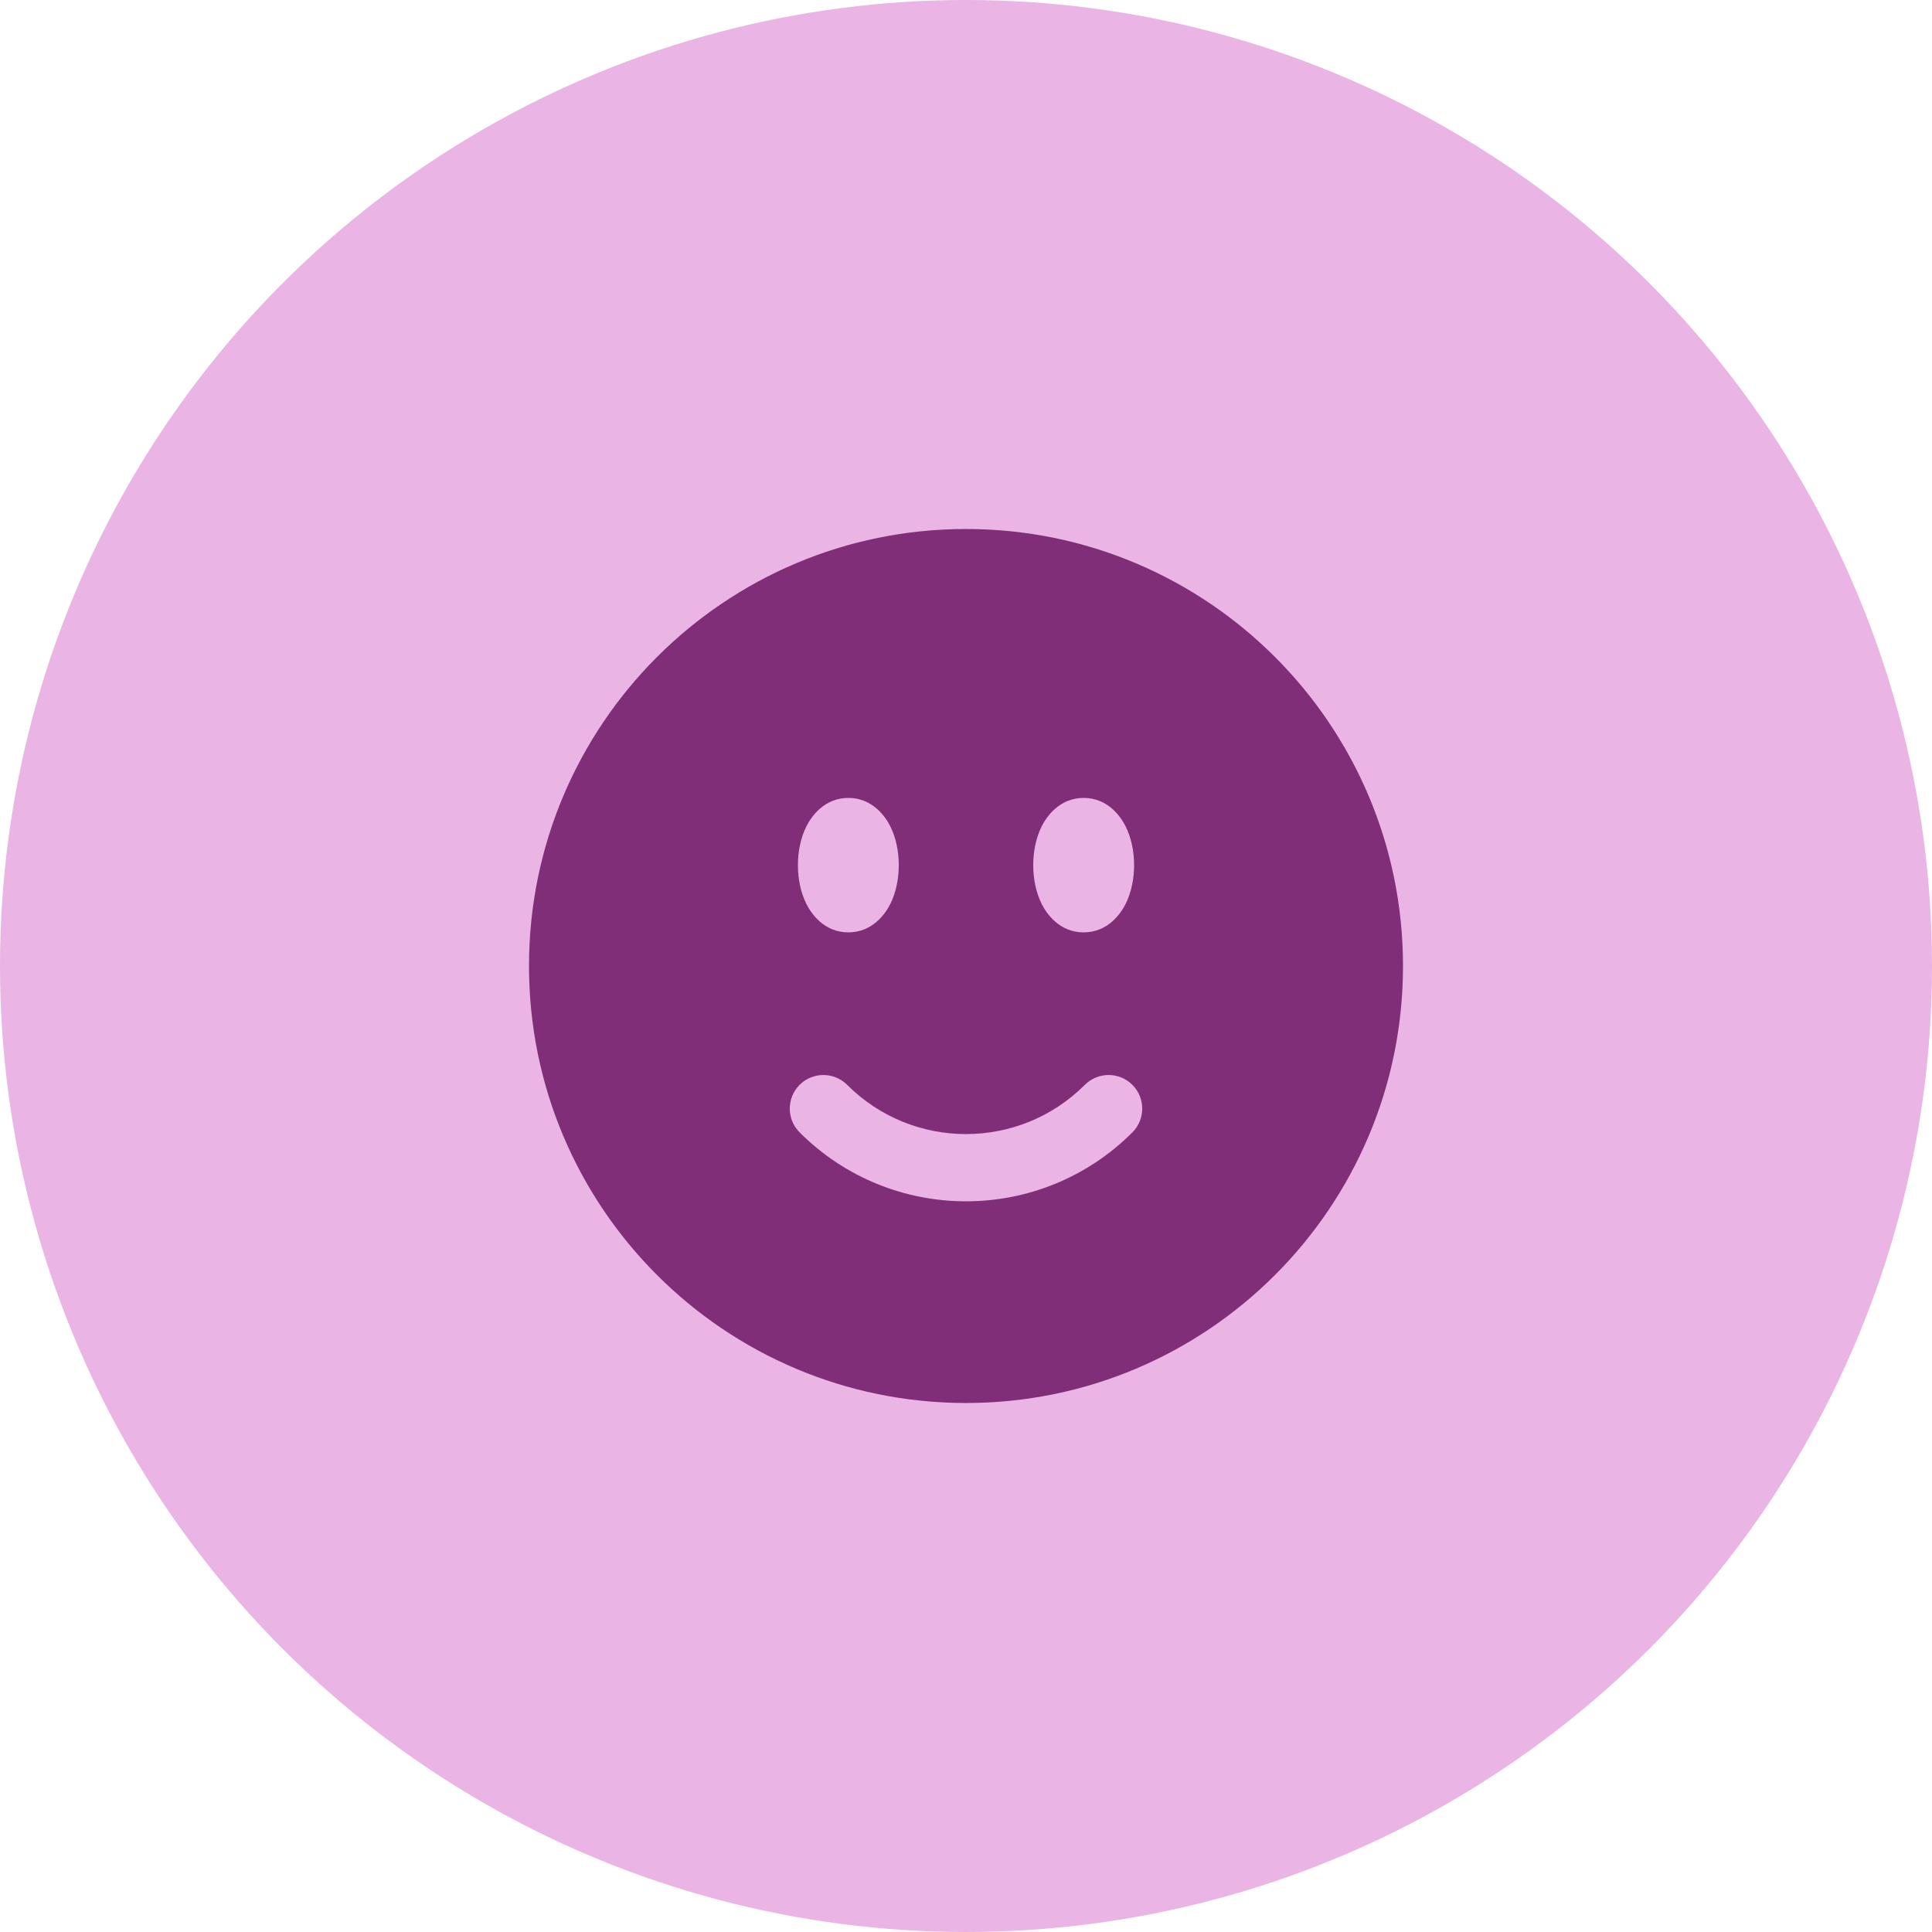 <svg width="84" height="84" viewBox="0 0 84 84" fill="none" xmlns="http://www.w3.org/2000/svg">
<circle cx="42" cy="42" r="42" fill="#EAB4E4"/>
<path fill-rule="evenodd" clip-rule="evenodd" d="M42 23C31.507 23 23 31.507 23 42C23 52.493 31.507 61 42 61C52.493 61 61 52.493 61 42C61 31.507 52.493 23 42 23ZM36.885 34.692C35.831 34.692 35.271 35.508 35.061 35.928C34.807 36.436 34.692 37.034 34.692 37.615C34.692 38.197 34.807 38.795 35.061 39.303C35.271 39.722 35.831 40.538 36.885 40.538C37.938 40.538 38.499 39.722 38.709 39.303C38.962 38.795 39.077 38.197 39.077 37.615C39.077 37.034 38.962 36.436 38.709 35.928C38.499 35.508 37.938 34.692 36.885 34.692ZM45.291 35.928C45.501 35.508 46.062 34.692 47.115 34.692C48.169 34.692 48.729 35.508 48.939 35.928C49.193 36.436 49.308 37.034 49.308 37.615C49.308 38.197 49.193 38.795 48.939 39.303C48.729 39.722 48.169 40.538 47.115 40.538C46.062 40.538 45.501 39.722 45.291 39.303C45.038 38.795 44.923 38.197 44.923 37.615C44.923 37.034 45.038 36.436 45.291 35.928ZM49.234 49.234C49.805 48.663 49.805 47.738 49.234 47.167C48.663 46.597 47.738 46.597 47.167 47.167C44.313 50.021 39.687 50.021 36.833 47.167C36.262 46.597 35.337 46.597 34.766 47.167C34.195 47.738 34.195 48.663 34.766 49.234C38.761 53.23 45.239 53.23 49.234 49.234Z" fill="#812E78"/>
</svg>
